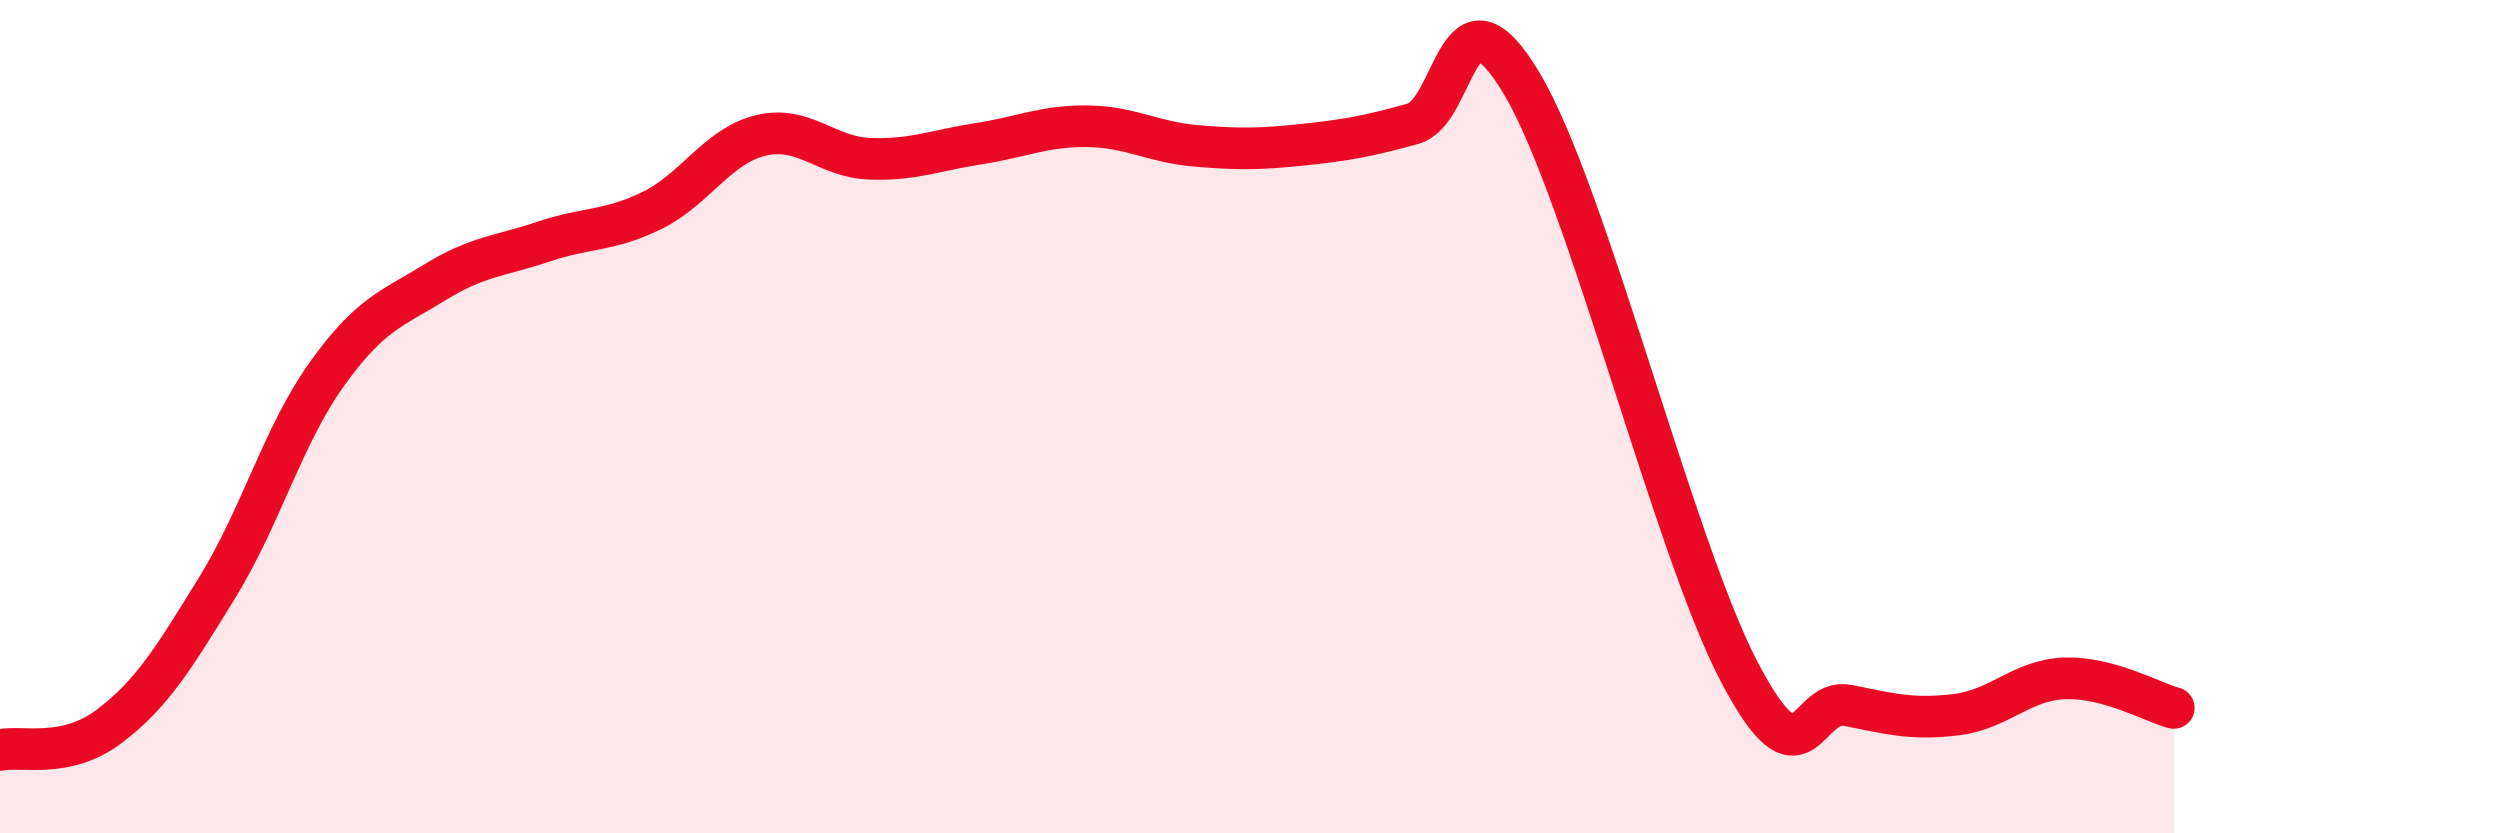 
    <svg width="60" height="20" viewBox="0 0 60 20" xmlns="http://www.w3.org/2000/svg">
      <path
        d="M 0,18 C 0.52,17.89 1.57,18.22 2.61,17.44 C 3.65,16.66 4.18,15.78 5.22,14.09 C 6.26,12.4 6.79,10.46 7.83,9 C 8.87,7.54 9.39,7.42 10.43,6.78 C 11.47,6.14 12,6.15 13.04,5.8 C 14.08,5.45 14.61,5.56 15.65,5.05 C 16.69,4.54 17.22,3.5 18.26,3.25 C 19.3,3 19.83,3.77 20.87,3.81 C 21.91,3.85 22.44,3.61 23.48,3.45 C 24.52,3.29 25.05,3.02 26.09,3.03 C 27.13,3.04 27.66,3.41 28.7,3.5 C 29.74,3.59 30.26,3.58 31.3,3.47 C 32.34,3.36 32.87,3.26 33.91,2.97 C 34.95,2.68 34.95,-0.63 36.52,2 C 38.09,4.63 40.17,13.13 41.74,16.12 C 43.31,19.11 43.31,16.72 44.35,16.93 C 45.39,17.14 45.92,17.28 46.96,17.15 C 48,17.02 48.53,16.31 49.57,16.28 C 50.61,16.25 51.65,16.85 52.17,16.99L52.17 20L0 20Z"
        fill="#EB0A25"
        opacity="0.1"
        stroke-linecap="round"
        stroke-linejoin="round"
      />
      <path
        d="M 0,18 C 0.52,17.89 1.57,18.22 2.61,17.44 C 3.65,16.66 4.18,15.78 5.22,14.09 C 6.26,12.4 6.79,10.46 7.83,9 C 8.87,7.54 9.39,7.42 10.43,6.78 C 11.47,6.14 12,6.15 13.04,5.8 C 14.08,5.45 14.61,5.56 15.65,5.05 C 16.69,4.54 17.22,3.5 18.26,3.25 C 19.3,3 19.83,3.77 20.87,3.81 C 21.91,3.85 22.44,3.61 23.48,3.45 C 24.52,3.29 25.05,3.02 26.09,3.03 C 27.13,3.04 27.66,3.41 28.7,3.5 C 29.74,3.59 30.26,3.58 31.3,3.47 C 32.34,3.36 32.87,3.26 33.91,2.97 C 34.95,2.68 34.95,-0.63 36.52,2 C 38.09,4.63 40.17,13.13 41.74,16.12 C 43.31,19.11 43.31,16.72 44.35,16.93 C 45.39,17.14 45.92,17.28 46.96,17.15 C 48,17.02 48.53,16.31 49.57,16.28 C 50.61,16.25 51.65,16.85 52.17,16.99"
        stroke="#EB0A25"
        stroke-width="1"
        fill="none"
        stroke-linecap="round"
        stroke-linejoin="round"
      />
    </svg>
  